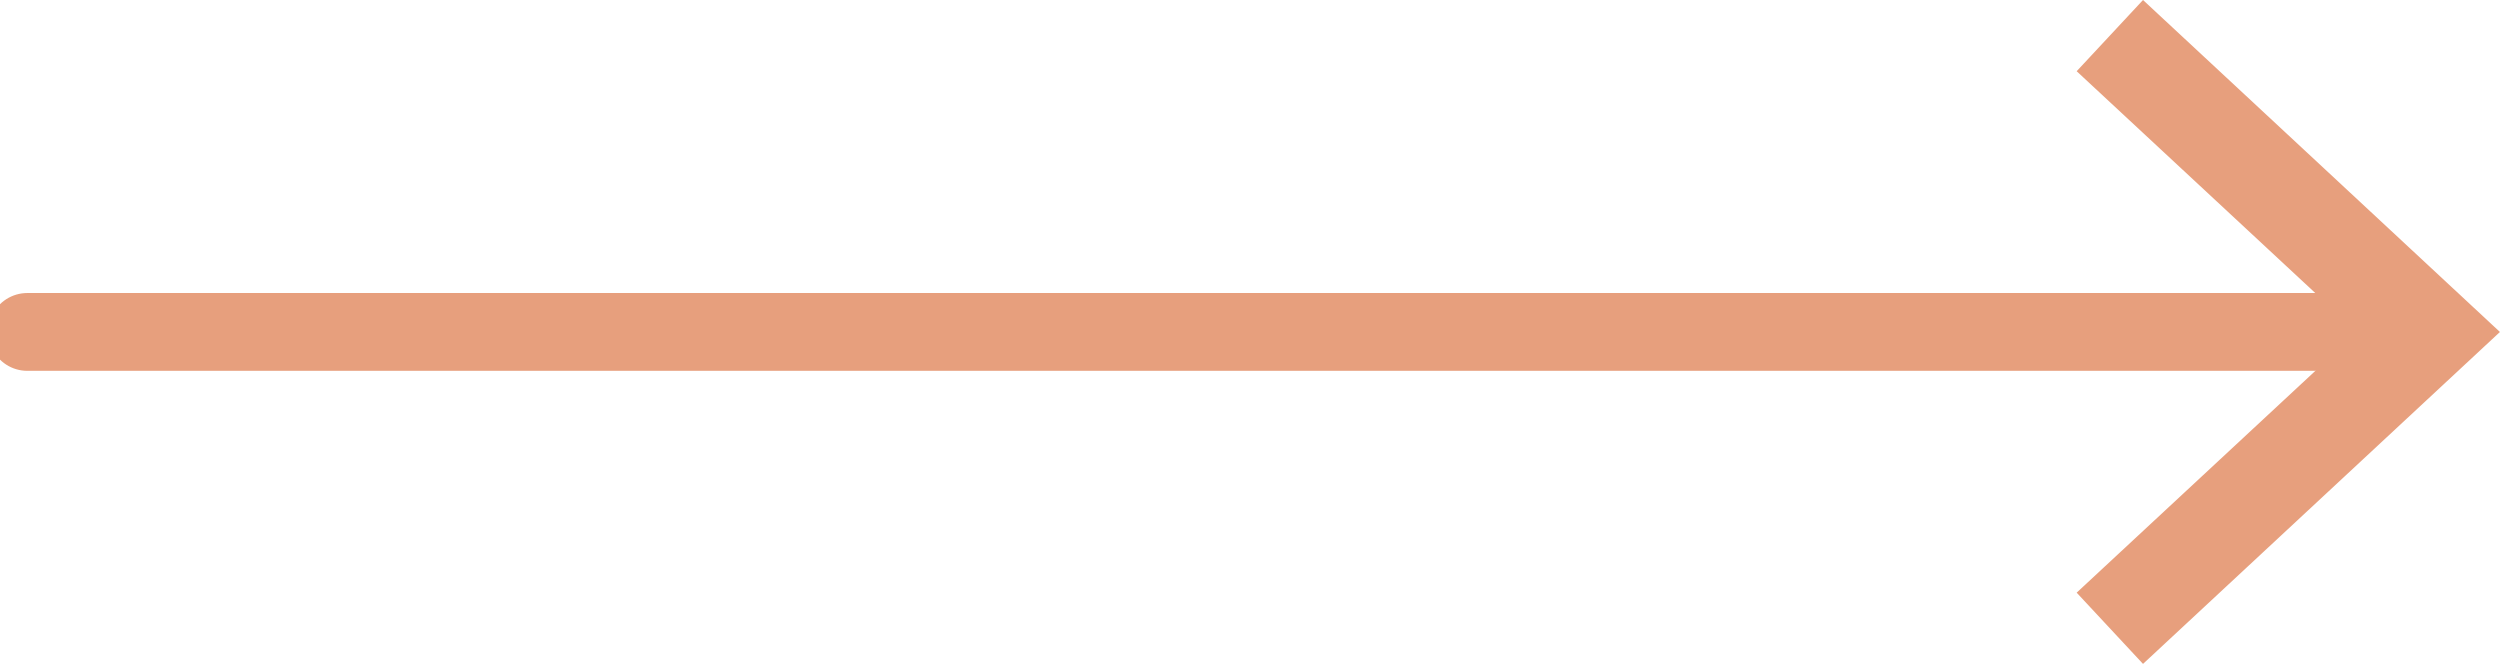 <svg xmlns="http://www.w3.org/2000/svg" xmlns:xlink="http://www.w3.org/1999/xlink" width="128.516" height="34.127" viewBox="0 0 128.516 34.127">
  <defs>
    <clipPath id="clip-path">
      <rect id="Rectangle_22" data-name="Rectangle 22" width="127.782" height="32.715" fill="#E79F7D" stroke="#E79F7D" stroke-width="1"/>
    </clipPath>
  </defs>
  <g id="Group_189" data-name="Group 189" transform="translate(0 0.707)">
    <g id="Group_60" data-name="Group 60" transform="translate(0 0)">
      <g id="Group_59" data-name="Group 59" clip-path="url(#clip-path)">
        <line id="Line_4" data-name="Line 4" x2="123.338" transform="translate(1.403 16.356)" fill="none" stroke="#E79F7D" stroke-linecap="round" stroke-linejoin="round" stroke-width="4"/>
      </g>
    </g>
    <path id="Path_42" data-name="Path 42" d="M164.612,0l-2.729,2.929,14.448,13.43L161.883,29.785l2.729,2.93L182.2,16.359Z" transform="translate(-54.422)" fill="#E79F7D" stroke="#E79F7D" stroke-width="1"/>
  </g>
</svg>
